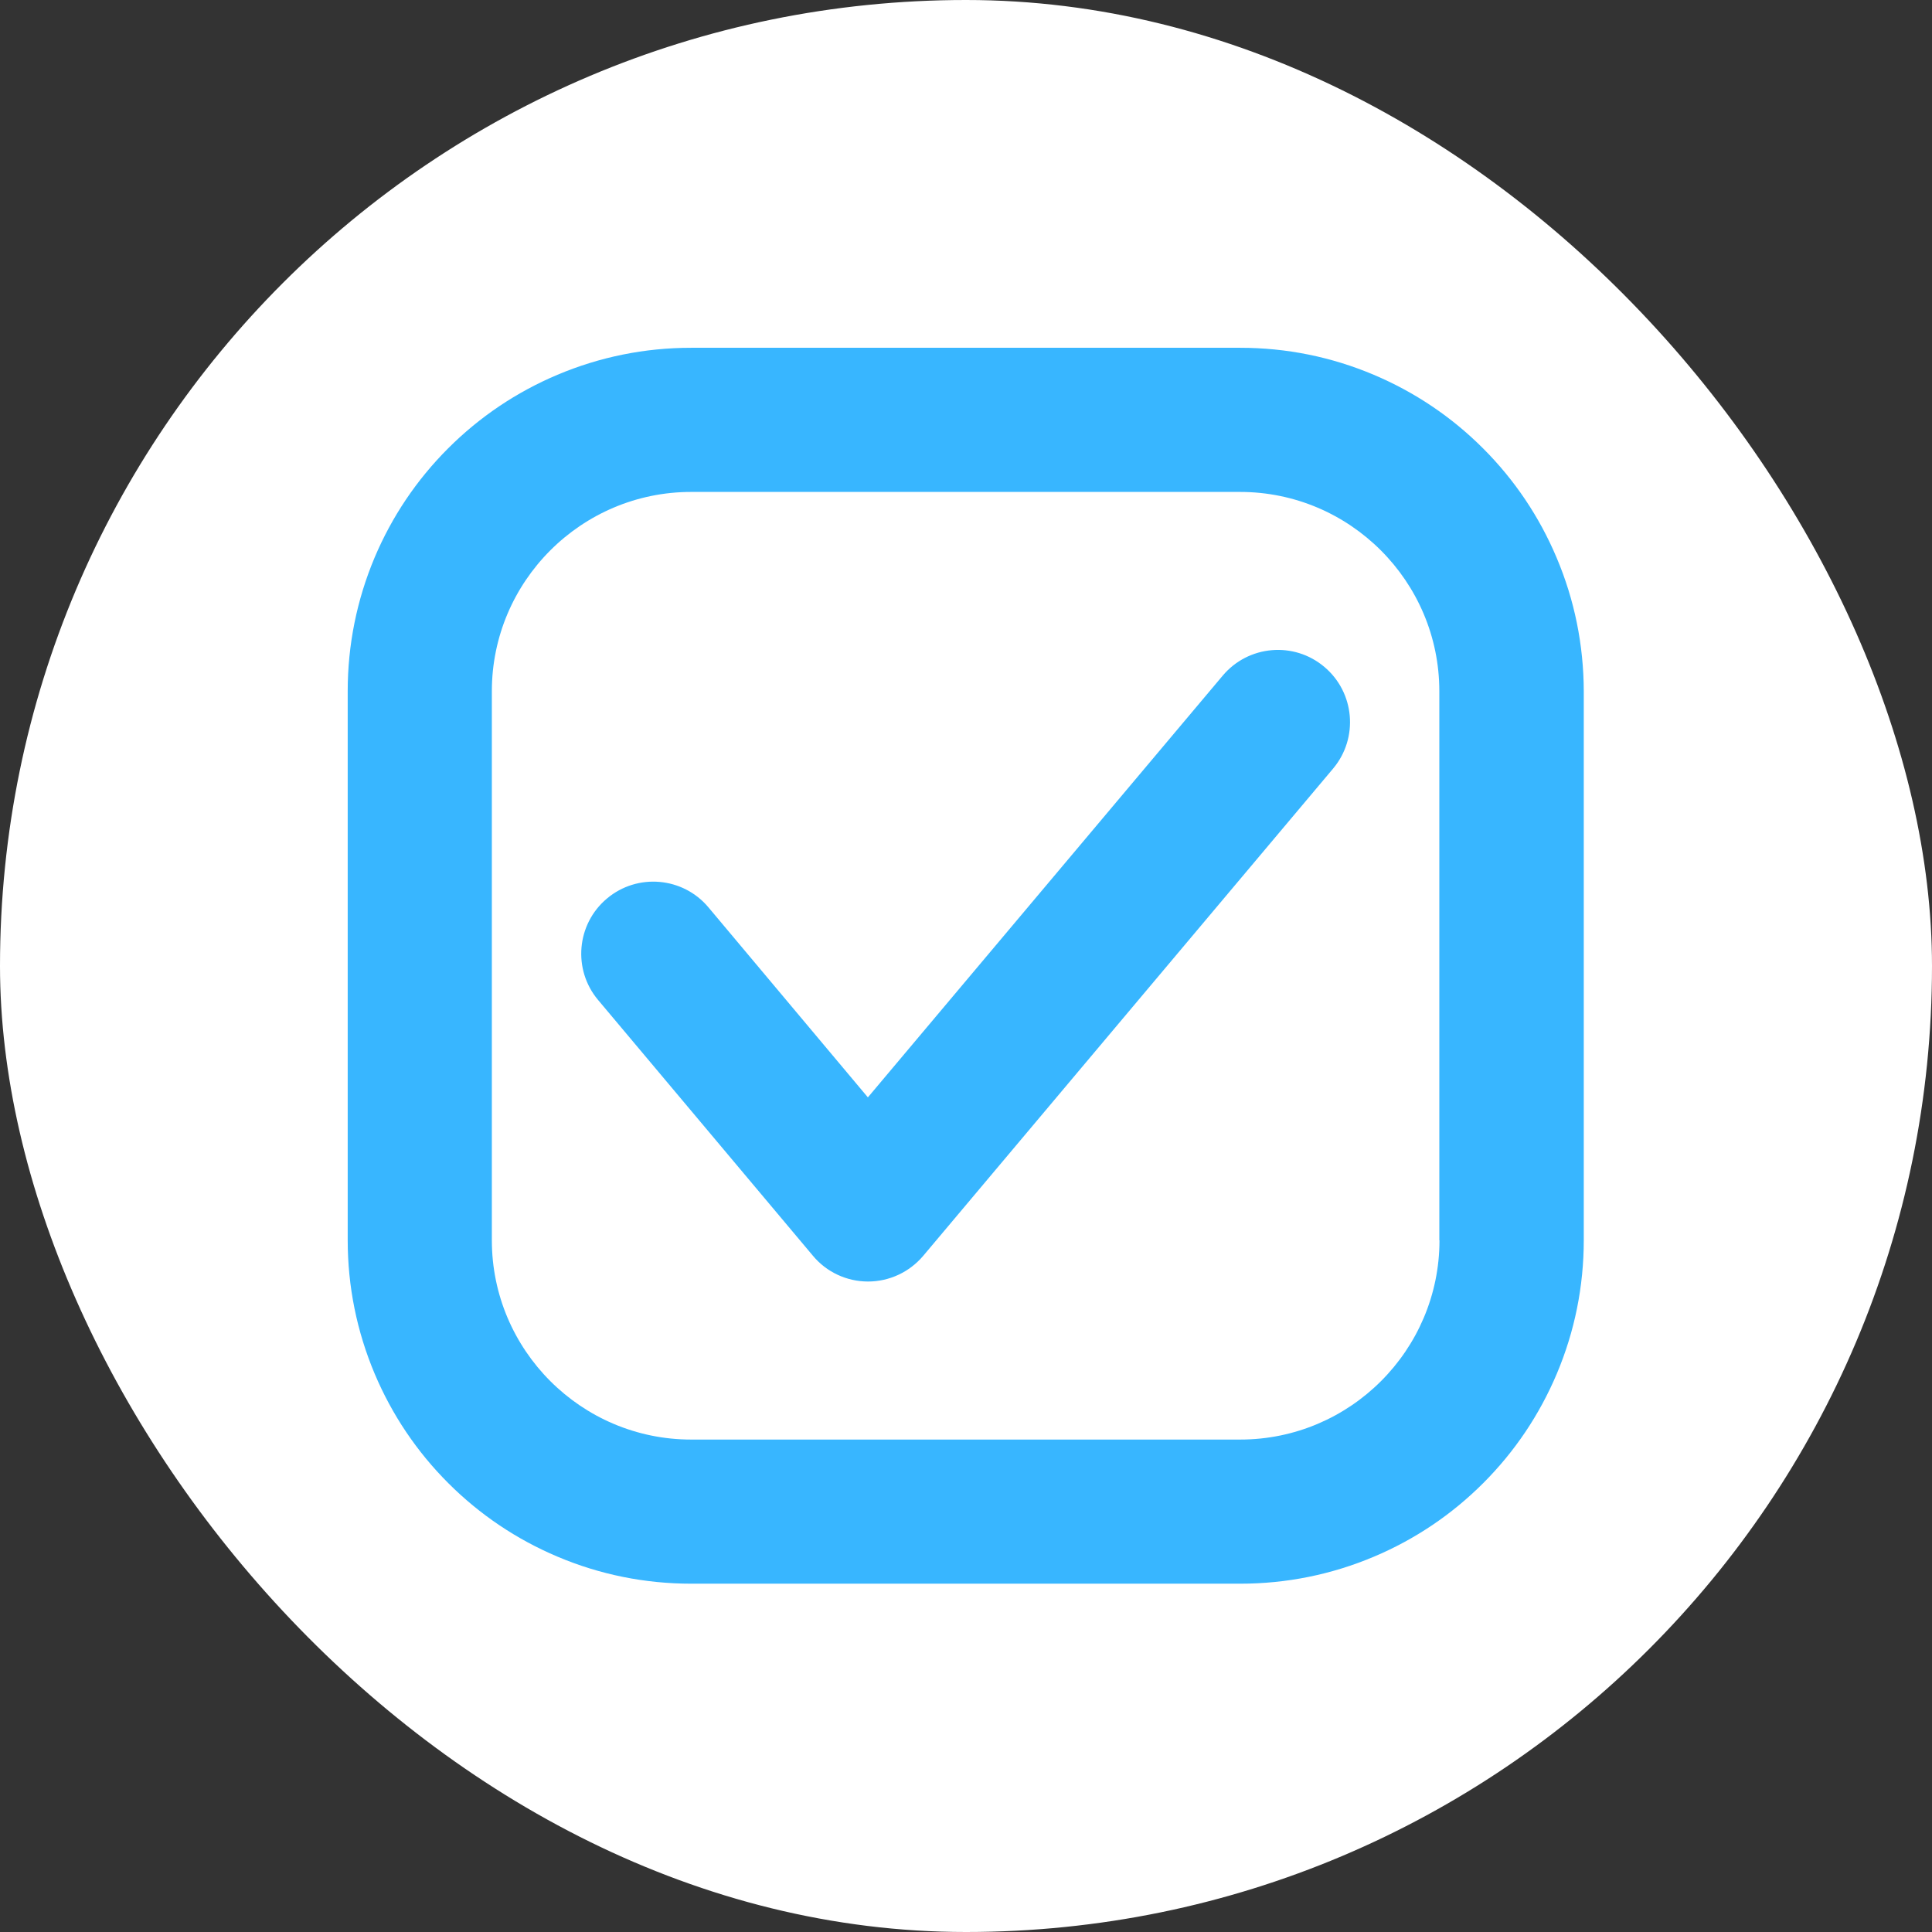<svg xmlns="http://www.w3.org/2000/svg" version="1.1" xmlns:xlink="http://www.w3.org/1999/xlink" width="1000" height="1000"><rect width="100%" height="100%" fill="#333333" stroke="none"/><g clip-path="url(#SvgjsClipPath1117)"><rect width="1000" height="1000" fill="#ffffff"></rect><g transform="matrix(1.562,0,0,1.562,100,100)"><svg xmlns="http://www.w3.org/2000/svg" version="1.1" xmlns:xlink="http://www.w3.org/1999/xlink" width="512" height="512"><svg xmlns="http://www.w3.org/2000/svg" xmlns:xlink="http://www.w3.org/1999/xlink" width="512" zoomAndPan="magnify" viewBox="0 0 384 384" height="512" preserveAspectRatio="xMidYMid meet" version="1.0"><defs><clipPath id="4052cc9e6b"><path d="M 38.398 38.398 L 345.898 38.398 L 345.898 345.898 L 38.398 345.898 Z M 38.398 38.398 " clip-rule="nonzero"></path></clipPath><clipPath id="SvgjsClipPath1117"><rect width="1000" height="1000" x="0" y="0" rx="500" ry="500"></rect></clipPath></defs><g clip-path="url(#4052cc9e6b)"><path fill="#38b6ff" d="M 338.836 90.559 C 334.539 80.383 328.395 71.246 320.562 63.414 C 312.73 55.582 303.59 49.438 293.418 45.137 C 282.898 40.684 271.723 38.418 260.207 38.418 L 123.75 38.418 C 112.234 38.418 101.059 40.684 90.5 45.137 C 80.328 49.438 71.188 55.582 63.355 63.414 C 55.523 71.246 49.383 80.383 45.082 90.559 C 40.664 101.078 38.398 112.254 38.398 123.77 L 38.398 260.188 C 38.398 271.703 40.664 282.879 45.117 293.438 C 49.418 303.609 55.562 312.75 63.395 320.582 C 71.227 328.414 80.367 334.559 90.539 338.855 C 101.059 343.312 112.27 345.574 123.789 345.574 L 260.207 345.574 C 271.723 345.574 282.898 343.312 293.457 338.855 C 303.629 334.559 312.77 328.414 320.602 320.582 C 328.434 312.75 334.574 303.609 338.875 293.438 C 343.328 282.918 345.594 271.703 345.594 260.188 L 345.594 123.77 C 345.559 112.254 343.293 101.078 338.836 90.559 Z M 309.734 260.227 C 309.734 287.523 287.504 309.754 260.207 309.754 L 123.75 309.754 C 96.453 309.754 74.223 287.523 74.223 260.227 L 74.223 123.77 C 74.223 96.473 96.453 74.242 123.75 74.242 L 260.168 74.242 C 287.465 74.242 309.695 96.473 309.695 123.77 L 309.695 260.227 Z M 283.32 142.969 L 181.422 264.102 C 178.004 268.133 173.012 270.477 167.715 270.477 C 162.414 270.477 157.387 268.133 154.008 264.062 L 100.637 200.52 C 94.266 192.957 95.262 181.633 102.824 175.297 C 110.391 168.922 121.715 169.922 128.051 177.484 L 167.676 224.711 L 255.867 119.891 C 262.242 112.328 273.527 111.332 281.094 117.703 C 288.695 124.078 289.656 135.402 283.32 142.969 Z M 283.32 142.969 " fill-opacity="1" fill-rule="nonzero"></path></g></svg></svg></g></g></svg>